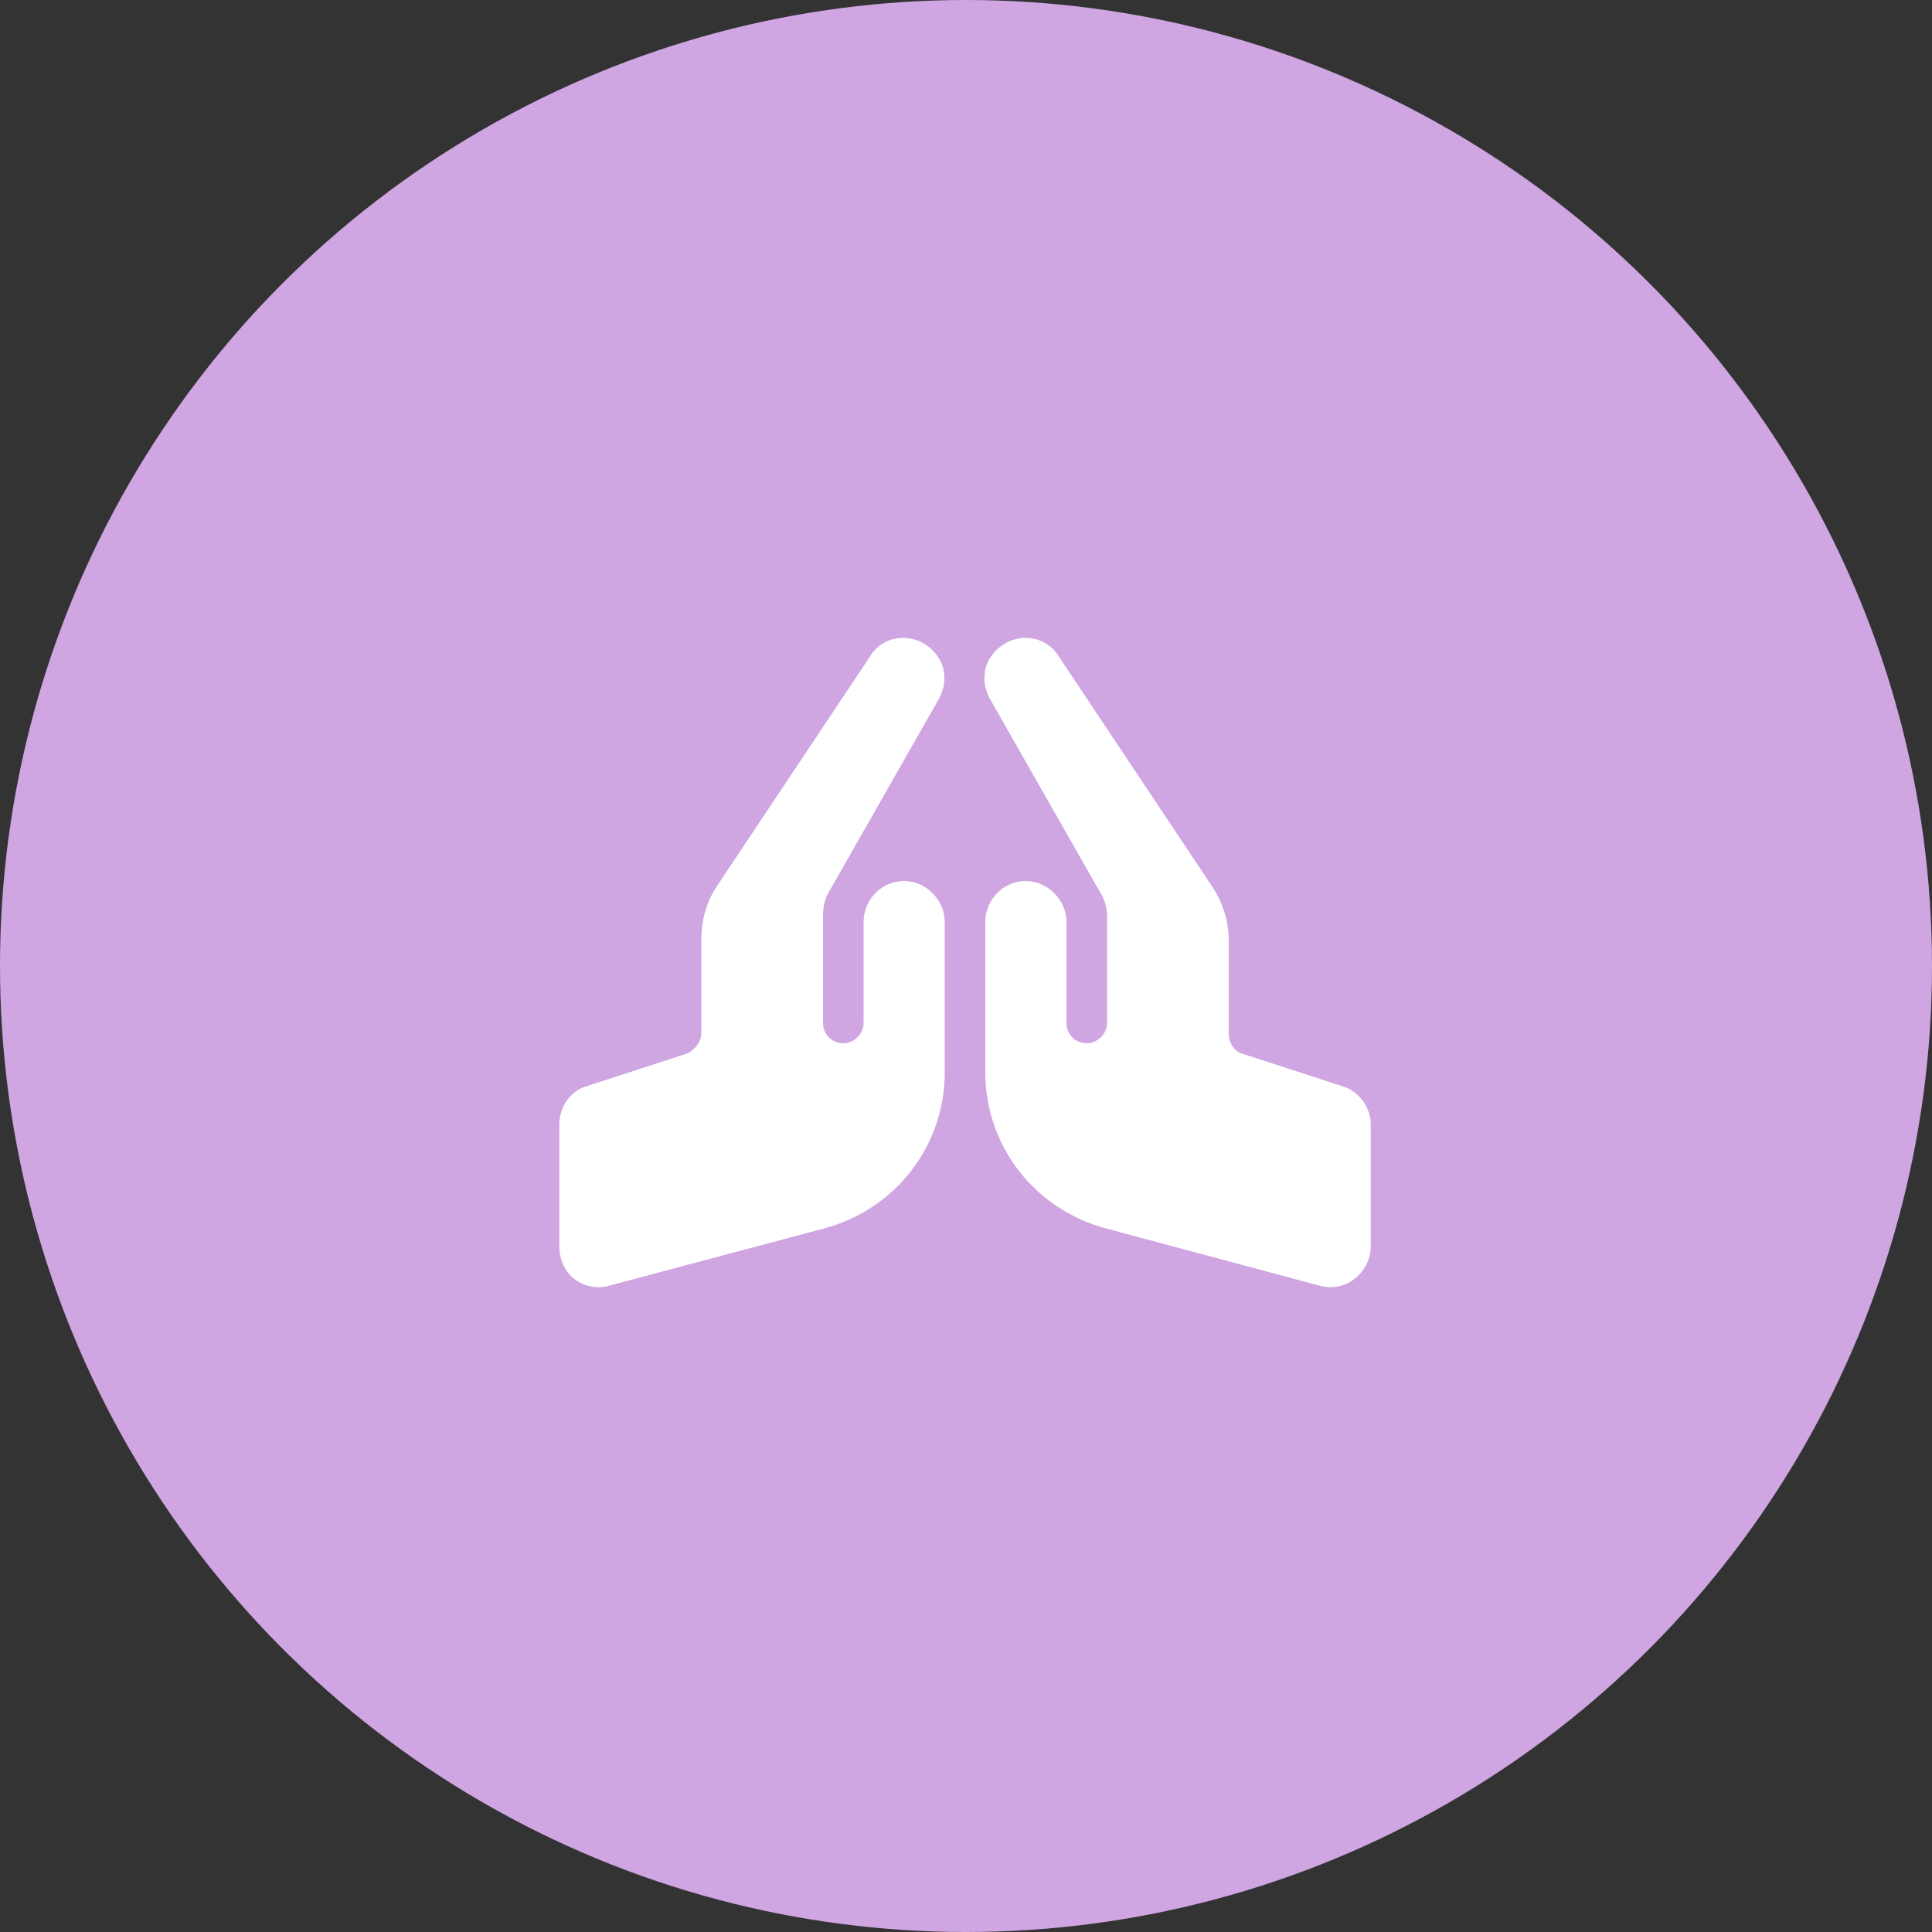 <svg xmlns="http://www.w3.org/2000/svg" width="125" height="125" viewBox="0 0 125 125" fill="none"><rect x="0" y="0" width="125" height="125" fill="#333333" stroke="none"/><circle cx="62.5" cy="62.5" r="62.5" fill="#CFA5E2"></circle><path d="M64.981 41.66C65.227 41.496 65.473 41.414 65.801 41.332C66.129 41.25 66.539 41.25 66.949 41.332C67.606 41.496 68.18 41.906 68.508 42.48L78.352 57.246C79.09 58.312 79.5 59.543 79.5 60.855V66.926C79.5 67.418 79.828 67.992 80.32 68.156L86.883 70.289C87.949 70.617 88.688 71.684 88.688 72.75V80.625C88.688 81.445 88.277 82.266 87.621 82.758C86.965 83.25 86.144 83.414 85.324 83.168L71.543 79.477C66.949 78.246 63.75 74.144 63.75 69.387V59.625C63.75 58.23 64.898 57 66.375 57C67.769 57 69 58.23 69 59.625V66.188C69 66.926 69.574 67.5 70.312 67.5C70.969 67.5 71.625 66.926 71.625 66.188V59.297C71.625 58.723 71.461 58.148 71.133 57.656L64.078 45.27C63.914 45.023 63.832 44.695 63.75 44.449C63.668 44.121 63.668 43.711 63.75 43.301C63.914 42.645 64.324 42.07 64.981 41.66ZM59.812 41.66C60.469 42.07 60.879 42.645 61.043 43.301C61.125 43.711 61.125 44.121 61.043 44.449C60.961 44.695 60.879 45.023 60.715 45.27L53.66 57.656C53.332 58.148 53.25 58.723 53.25 59.297V66.188C53.25 66.926 53.824 67.5 54.562 67.5C55.219 67.5 55.875 66.926 55.875 66.188V59.625C55.875 58.23 57.023 57 58.5 57C59.895 57 61.125 58.23 61.125 59.625V69.387C61.125 74.144 57.926 78.246 53.332 79.477L39.469 83.168C38.648 83.414 37.828 83.25 37.172 82.758C36.516 82.266 36.188 81.445 36.188 80.625V72.75C36.188 71.684 36.844 70.617 37.91 70.289L44.473 68.156C44.965 67.91 45.375 67.418 45.375 66.844V60.855C45.375 59.543 45.703 58.312 46.441 57.246L56.285 42.48C56.613 41.906 57.188 41.496 57.844 41.332C58.254 41.25 58.664 41.25 58.992 41.332C59.32 41.414 59.566 41.496 59.812 41.66Z" fill="white"></path></svg>